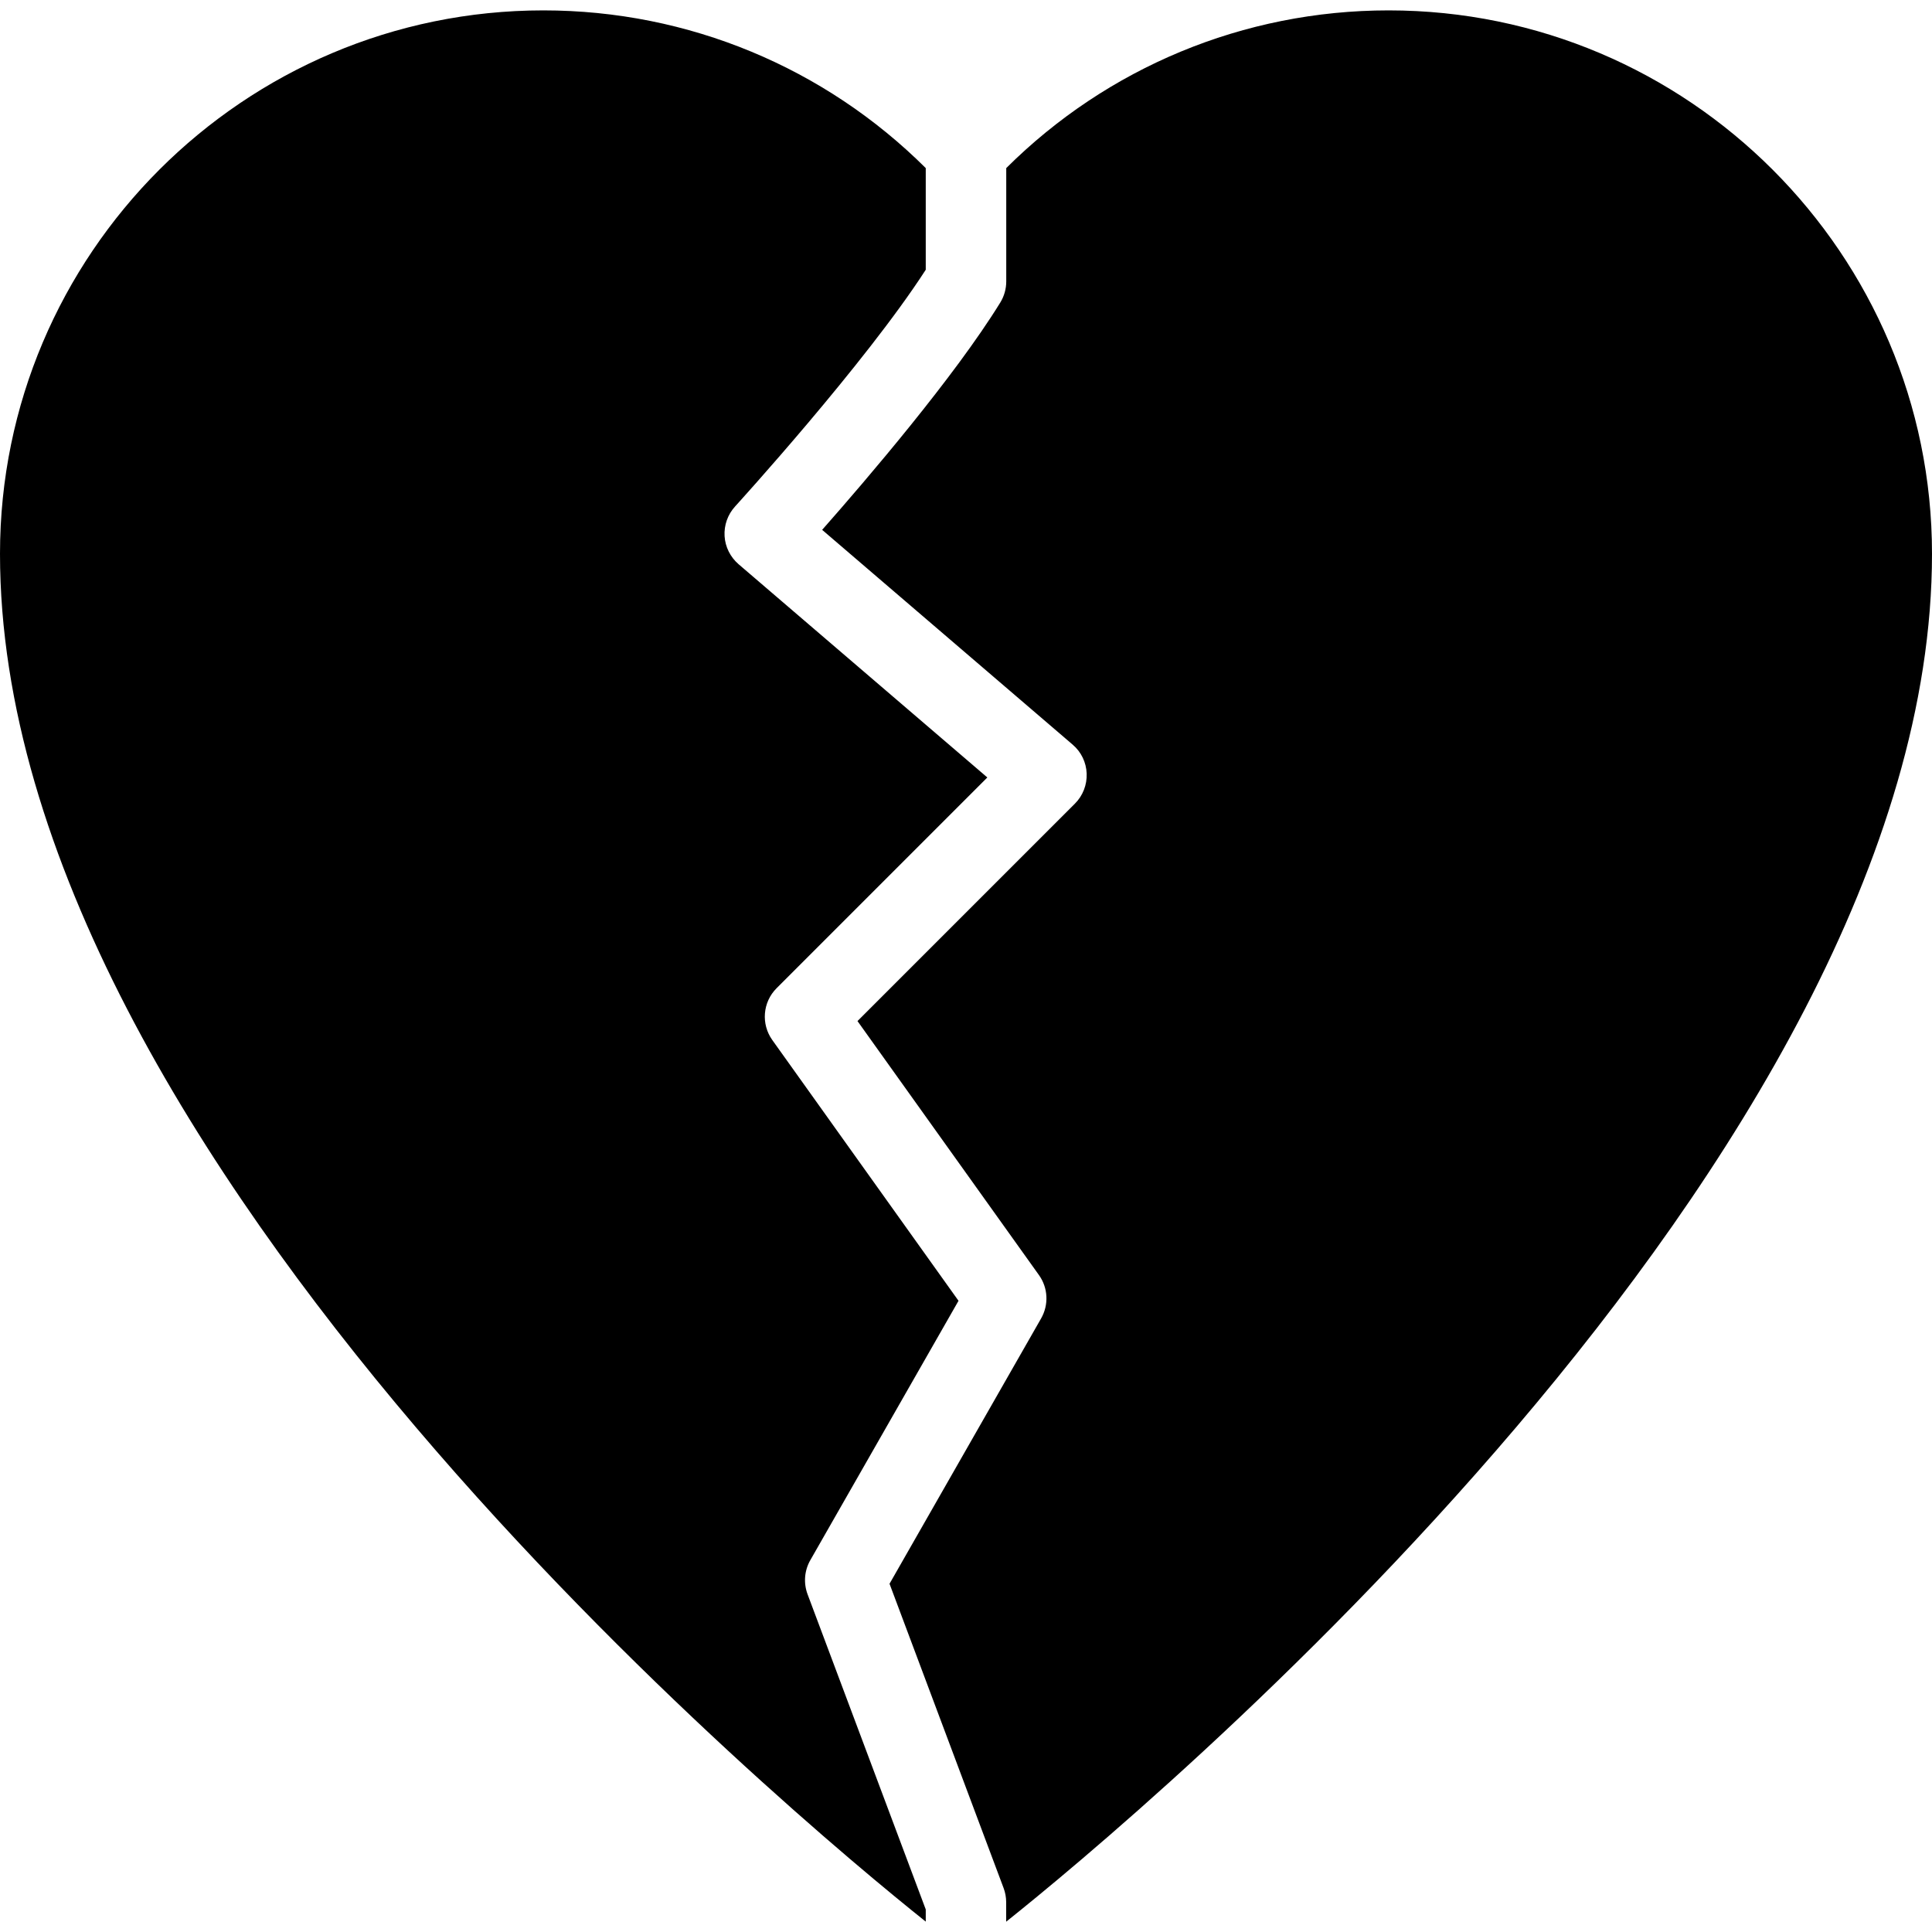 <svg xmlns="http://www.w3.org/2000/svg" xmlns:xlink="http://www.w3.org/1999/xlink" version="1.1" x="0px" y="0px" viewBox="0 0 24 24" style="enable-background:new 0 0 24 24;" xml:space="preserve"><g><path d="M11.5,23.72l-1.468-3.915c-0.052-0.14-0.04-0.295,0.034-0.424l1.841-3.222l-2.313-3.239   c-0.142-0.199-0.12-0.471,0.053-0.644l2.618-2.618l-3.09-2.649C9.072,6.92,9.009,6.794,9.001,6.66   C8.993,6.524,9.04,6.392,9.131,6.292c0.017-0.019,1.616-1.774,2.369-2.941V2.088c-1.251-1.245-2.945-1.959-4.75-1.959   C3.028,0.129,0,3.157,0,6.879c0,7.518,9.934,15.743,11.5,16.992V23.72z"></path><path d="M17.25,0.129c-1.805,0-3.499,0.714-4.75,1.959v1.408c0,0.093-0.026,0.184-0.074,0.262c-0.567,0.92-1.656,2.193-2.213,2.824   l3.112,2.668c0.106,0.09,0.169,0.221,0.174,0.36s-0.047,0.274-0.146,0.373l-2.701,2.701l2.254,3.155   c0.114,0.159,0.124,0.369,0.027,0.539l-1.883,3.296l1.417,3.78c0.021,0.056,0.032,0.116,0.032,0.176v0.242   C14.066,22.622,24,14.397,24,6.879C24,3.157,20.972,0.129,17.25,0.129z"></path></g></svg>